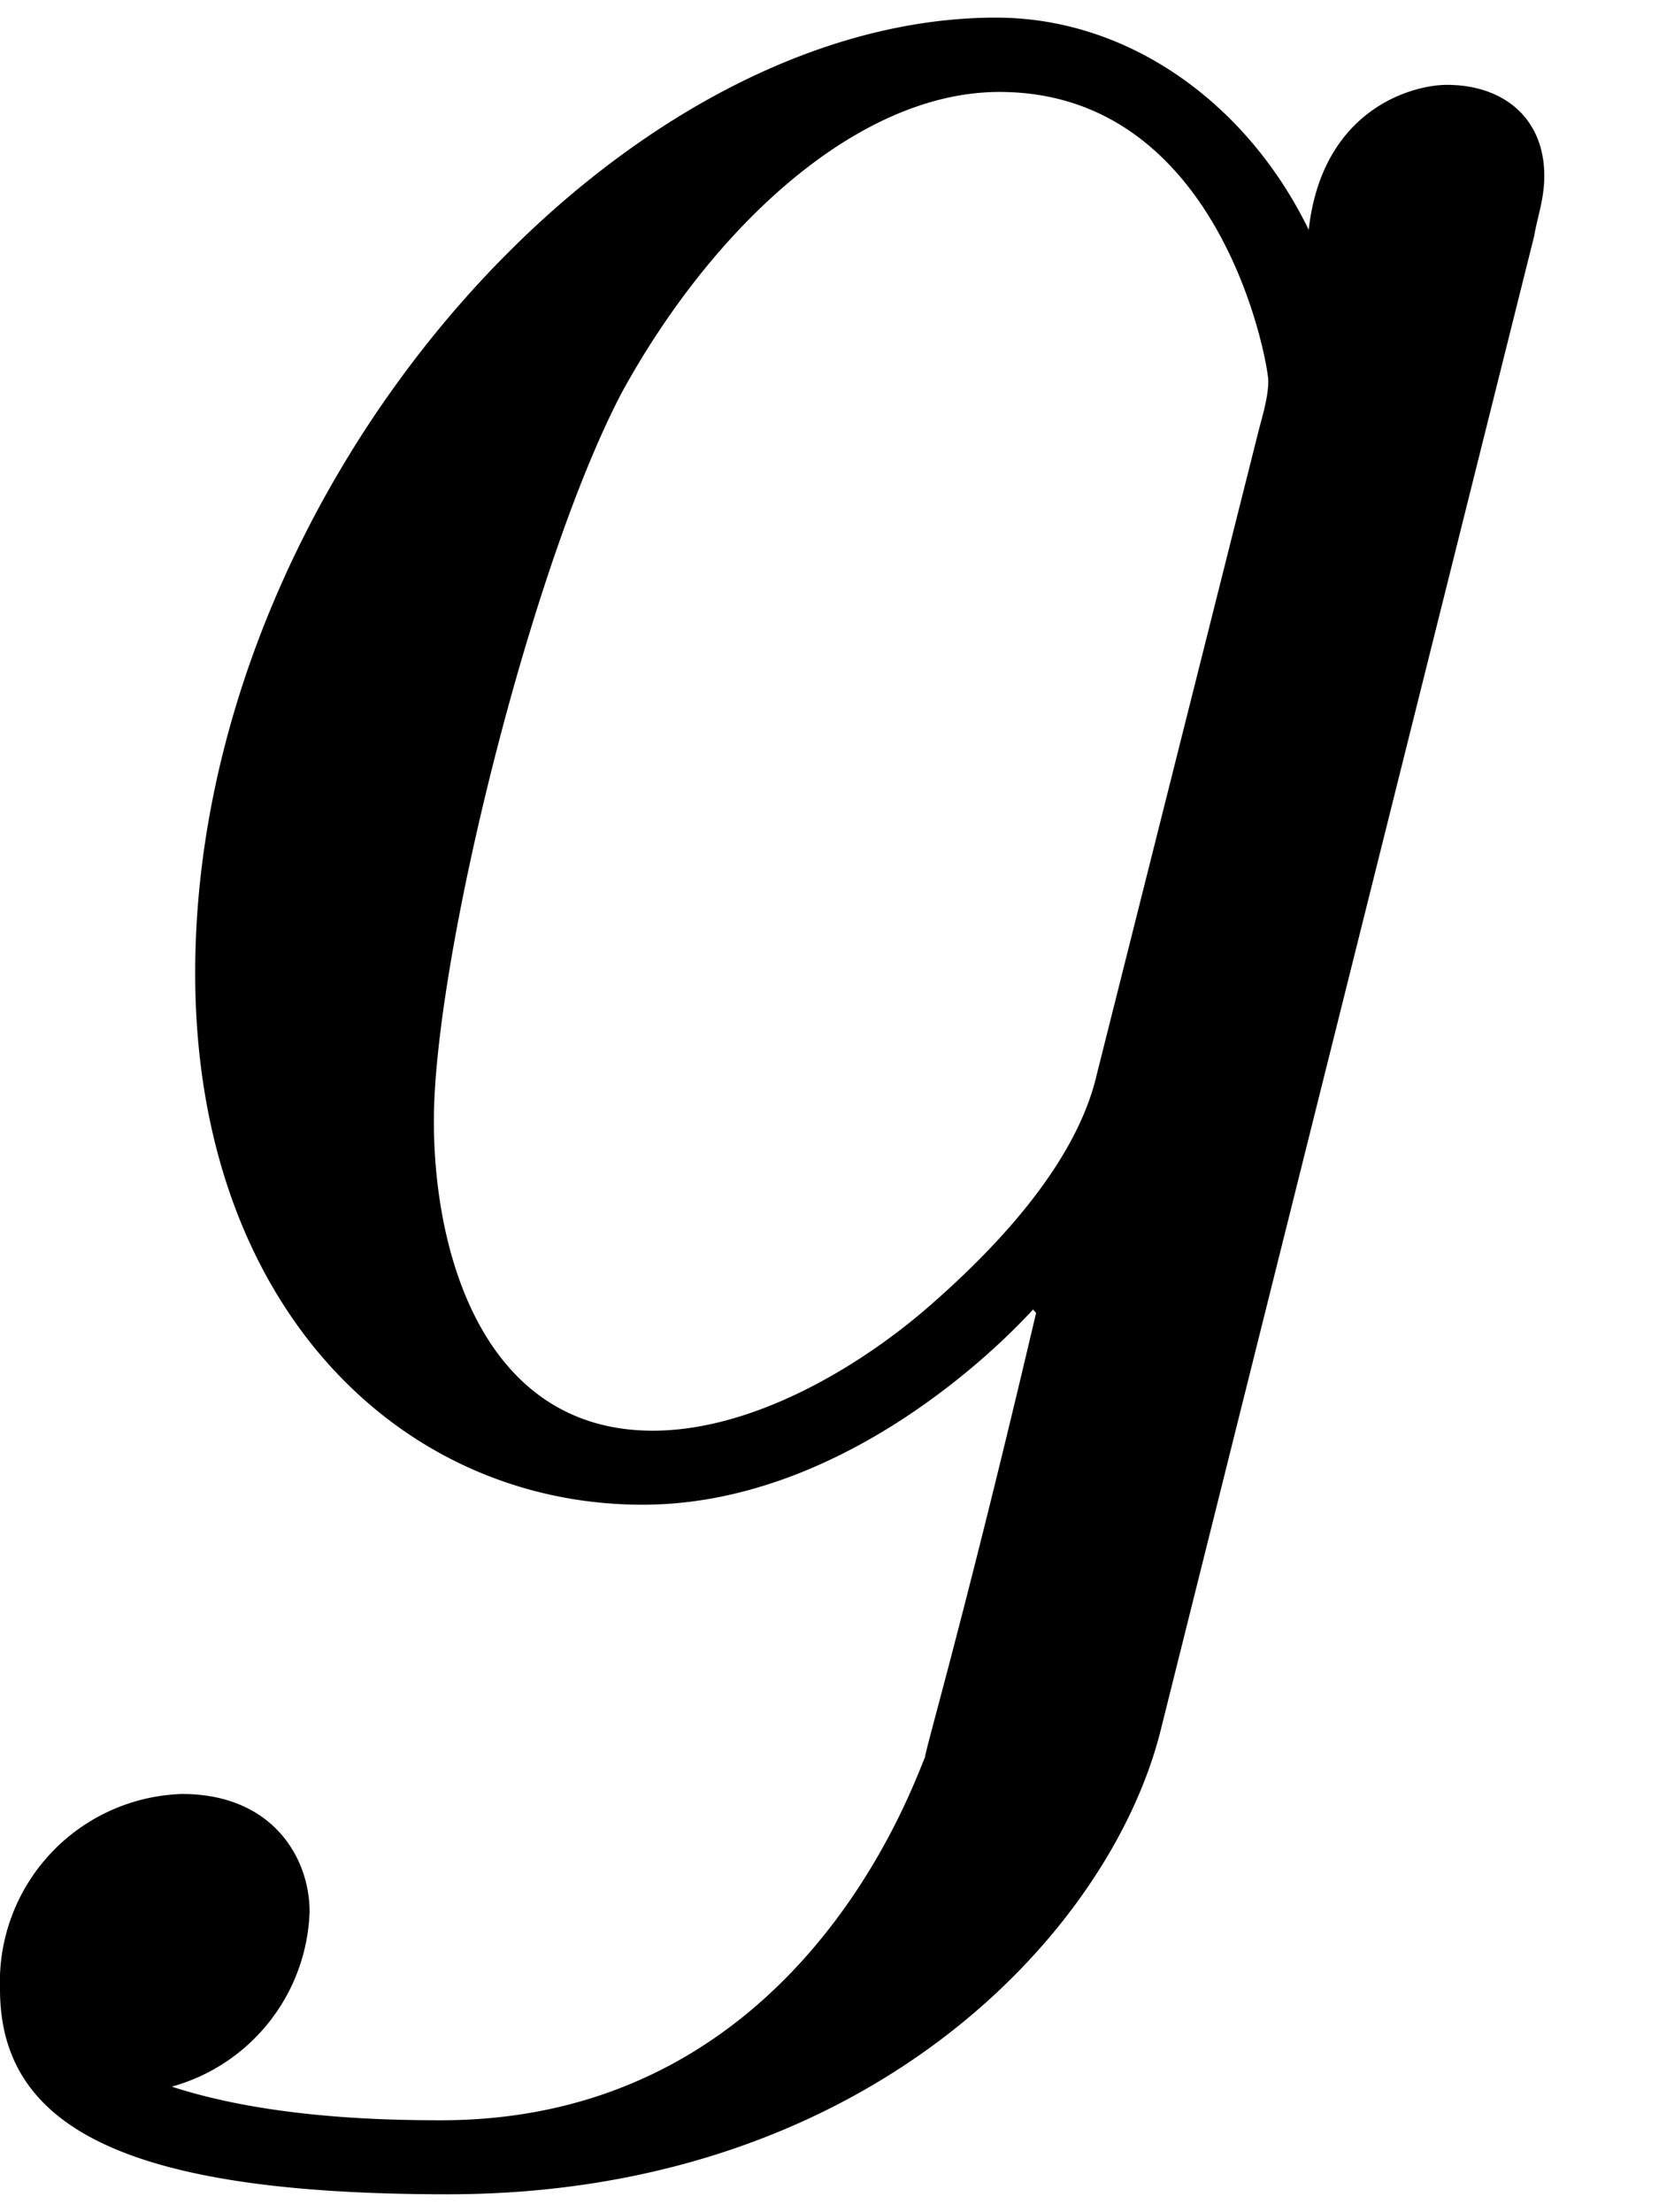 <svg xmlns="http://www.w3.org/2000/svg" xmlns:xlink="http://www.w3.org/1999/xlink" width="9" height="12" viewBox="1872.183 1483.034 5.38 7.173"><defs><path id="g0-103" d="M5.138-4.113c.011-.065.033-.12.033-.196 0-.186-.131-.295-.316-.295-.11 0-.404.077-.448.47-.196-.404-.578-.688-1.014-.688-1.244 0-2.597 1.527-2.597 3.098C.796-.644 1.462 0 2.247 0c.644 0 1.157-.513 1.266-.633l.01.011c-.228.971-.36 1.418-.36 1.44-.043.098-.414 1.178-1.57 1.178-.208 0-.568-.01-.873-.109a.61.61 0 0 0 .447-.567c0-.175-.12-.382-.414-.382a.61.61 0 0 0-.59.633c0 .447.404.665 1.452.665 1.363 0 2.149-.85 2.312-1.505zM3.72-1.396c-.065.283-.316.556-.556.763-.23.197-.568.393-.884.393-.545 0-.71-.567-.71-1.004 0-.523.317-1.81.612-2.367.294-.534.763-.97 1.222-.97.72 0 .872.883.872.937s-.021.12-.032.164z"/></defs><use xlink:href="#g0-103" id="page1" x="1872.02" y="1487.913"/><script type="text/ecmascript">if(window.parent.postMessage)window.parent.postMessage(&quot;2.87803|6.75|9|&quot;+window.location,&quot;*&quot;);</script></svg>